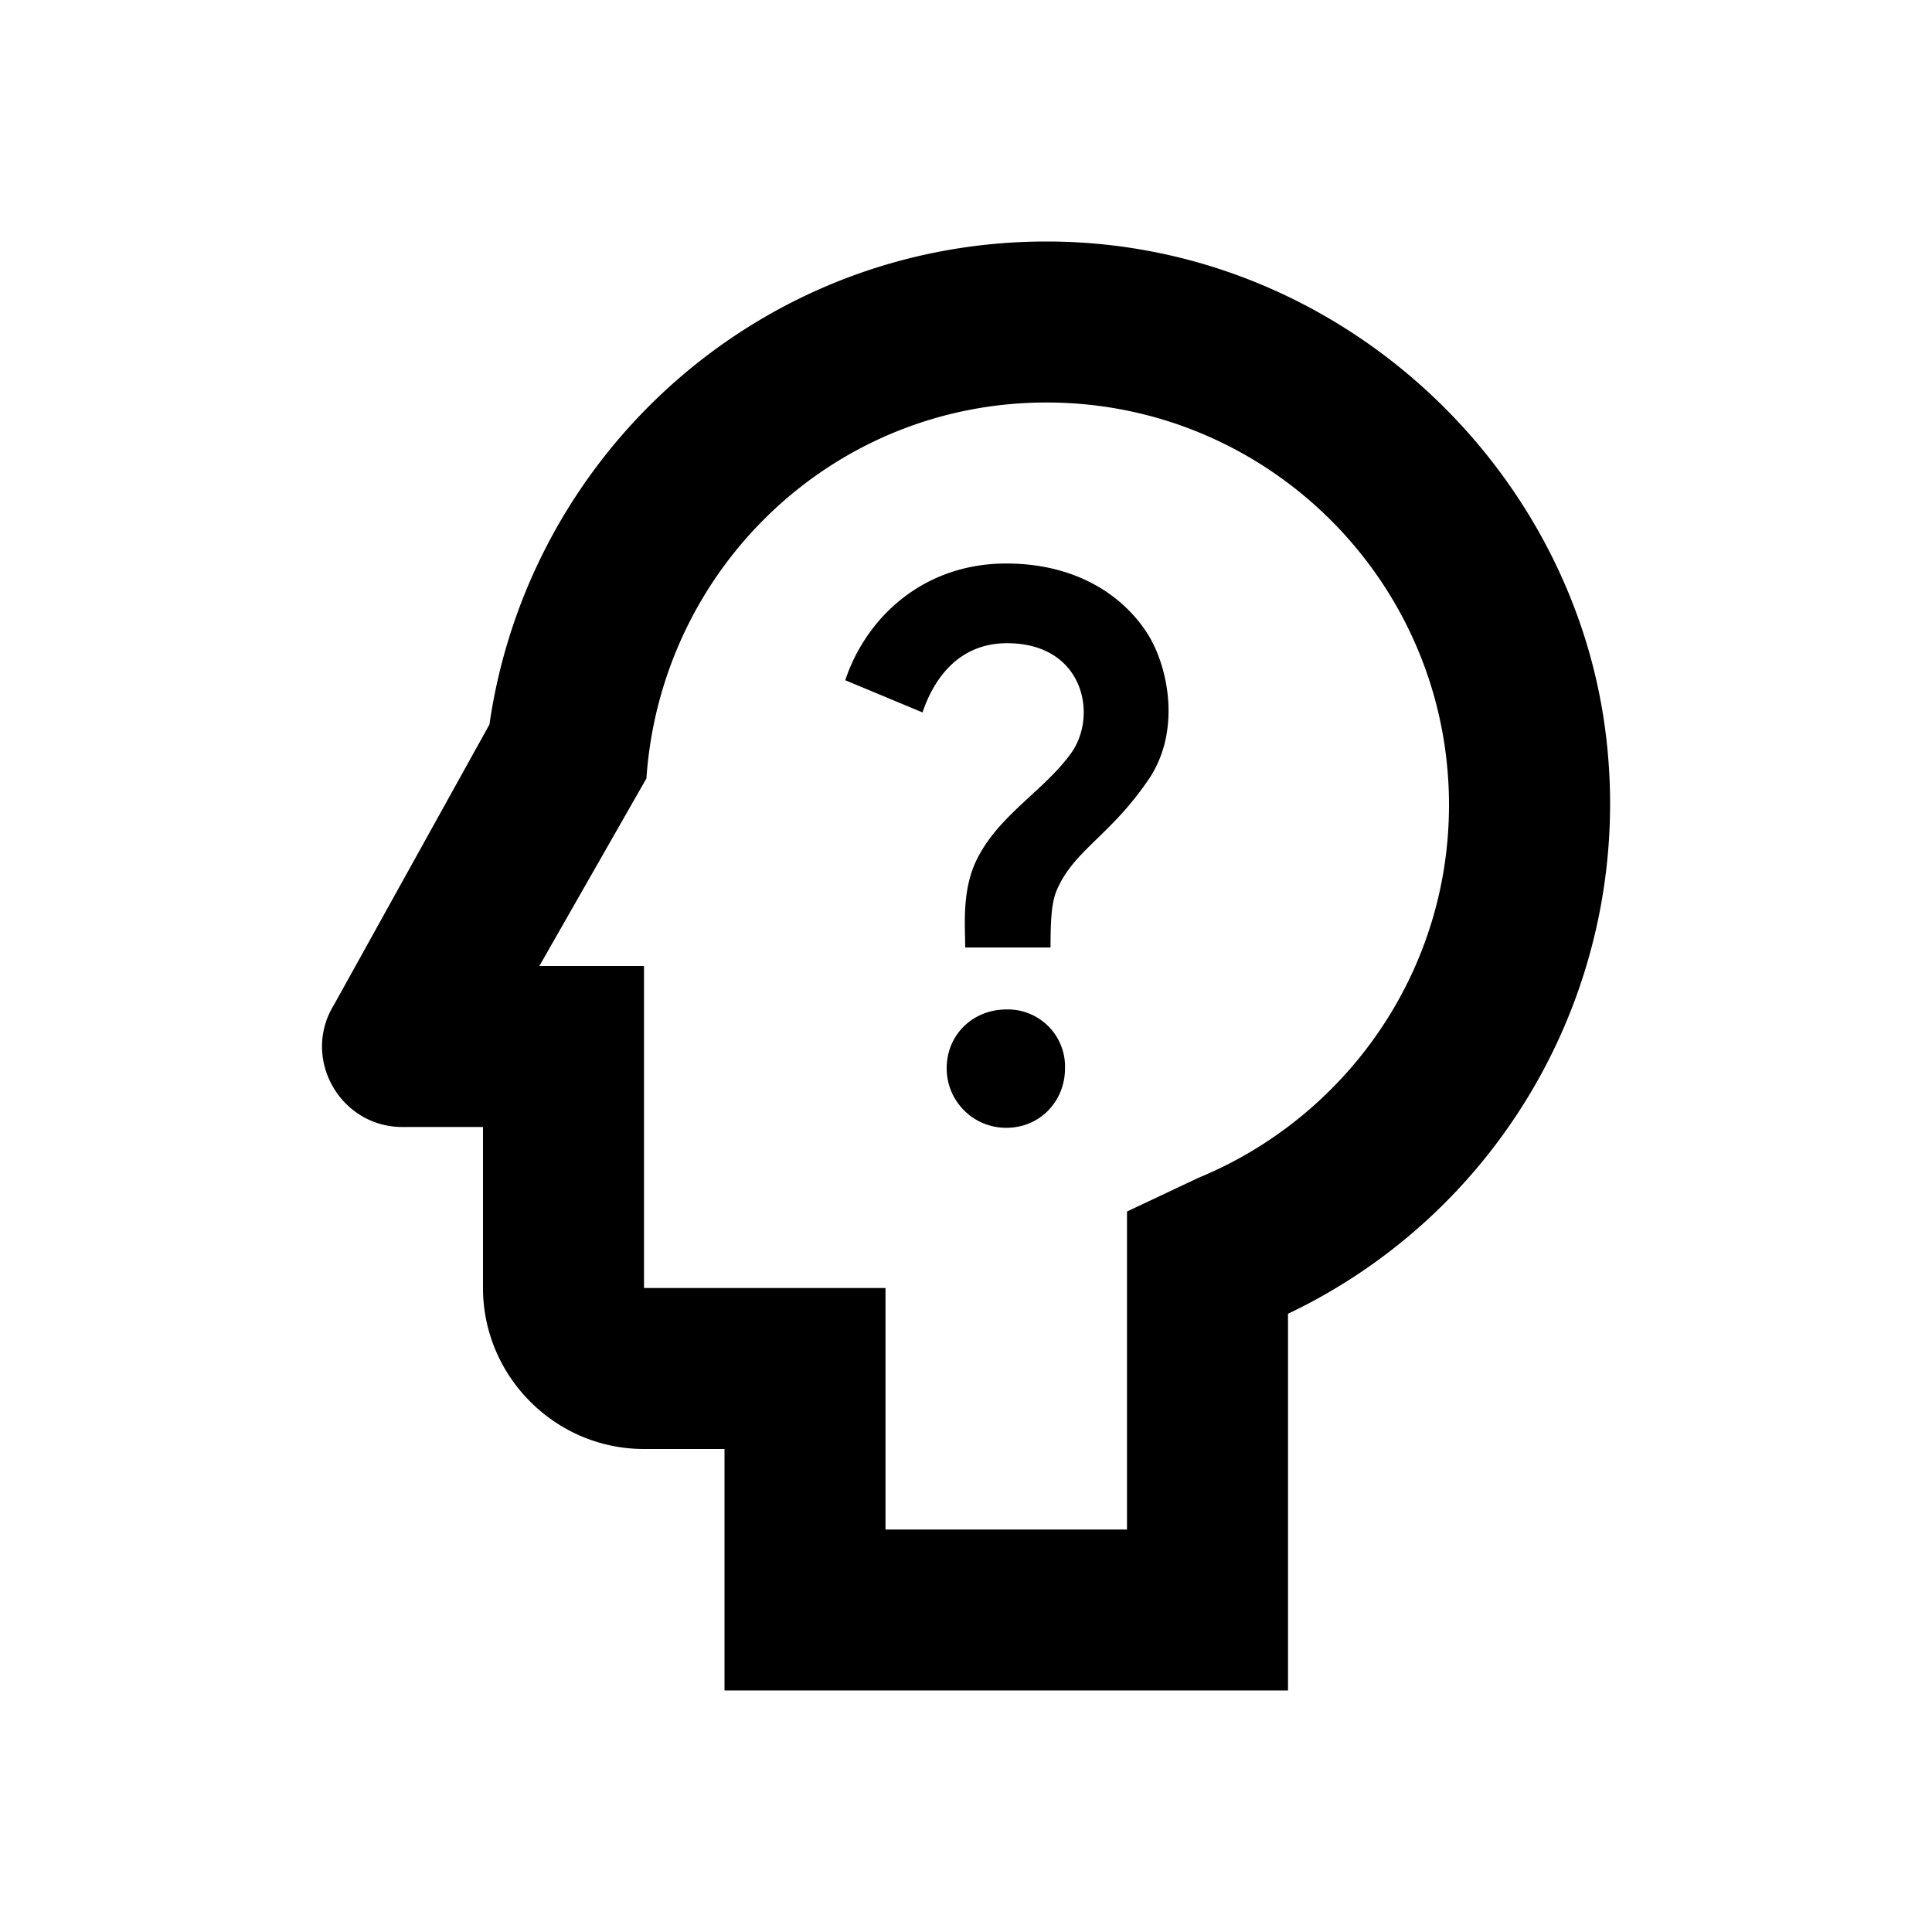 <svg xmlns="http://www.w3.org/2000/svg" width="24" height="24" viewBox="0 0 24 24"><path d="M19.94 9.06C19.5 5.73 16.57 3 13 3C9.47 3 6.57 5.61 6.08 9l-1.93 3.48c-.41.66.07 1.52.85 1.52h1v2c0 1.1.9 2 2 2h1v3h7v-4.68a7.016 7.016 0 0 0 3.94-7.26zm-5.05 5.57l-.89.42V19h-3v-3H8v-4H6.7l1.33-2.33C8.21 7.06 10.35 5 13 5c2.76 0 5 2.24 5 5c0 2.09-1.29 3.88-3.11 4.63z"/><path d="M12.5 12.54c-.41 0-.74.31-.74.73c0 .41.33.74.74.74c.42 0 .73-.33.73-.74a.71.71 0 0 0-.73-.73zm0-5.54c-1.03 0-1.74.67-2 1.45l.96.4c.13-.39.43-.86 1.05-.86c.95 0 1.13.89.8 1.36c-.32.45-.86.75-1.14 1.26c-.23.4-.18.87-.18 1.16h1.06c0-.55.04-.65.13-.82c.23-.42.65-.62 1.09-1.27c.4-.59.25-1.38-.01-1.8c-.31-.49-.9-.88-1.76-.88z"/></svg>